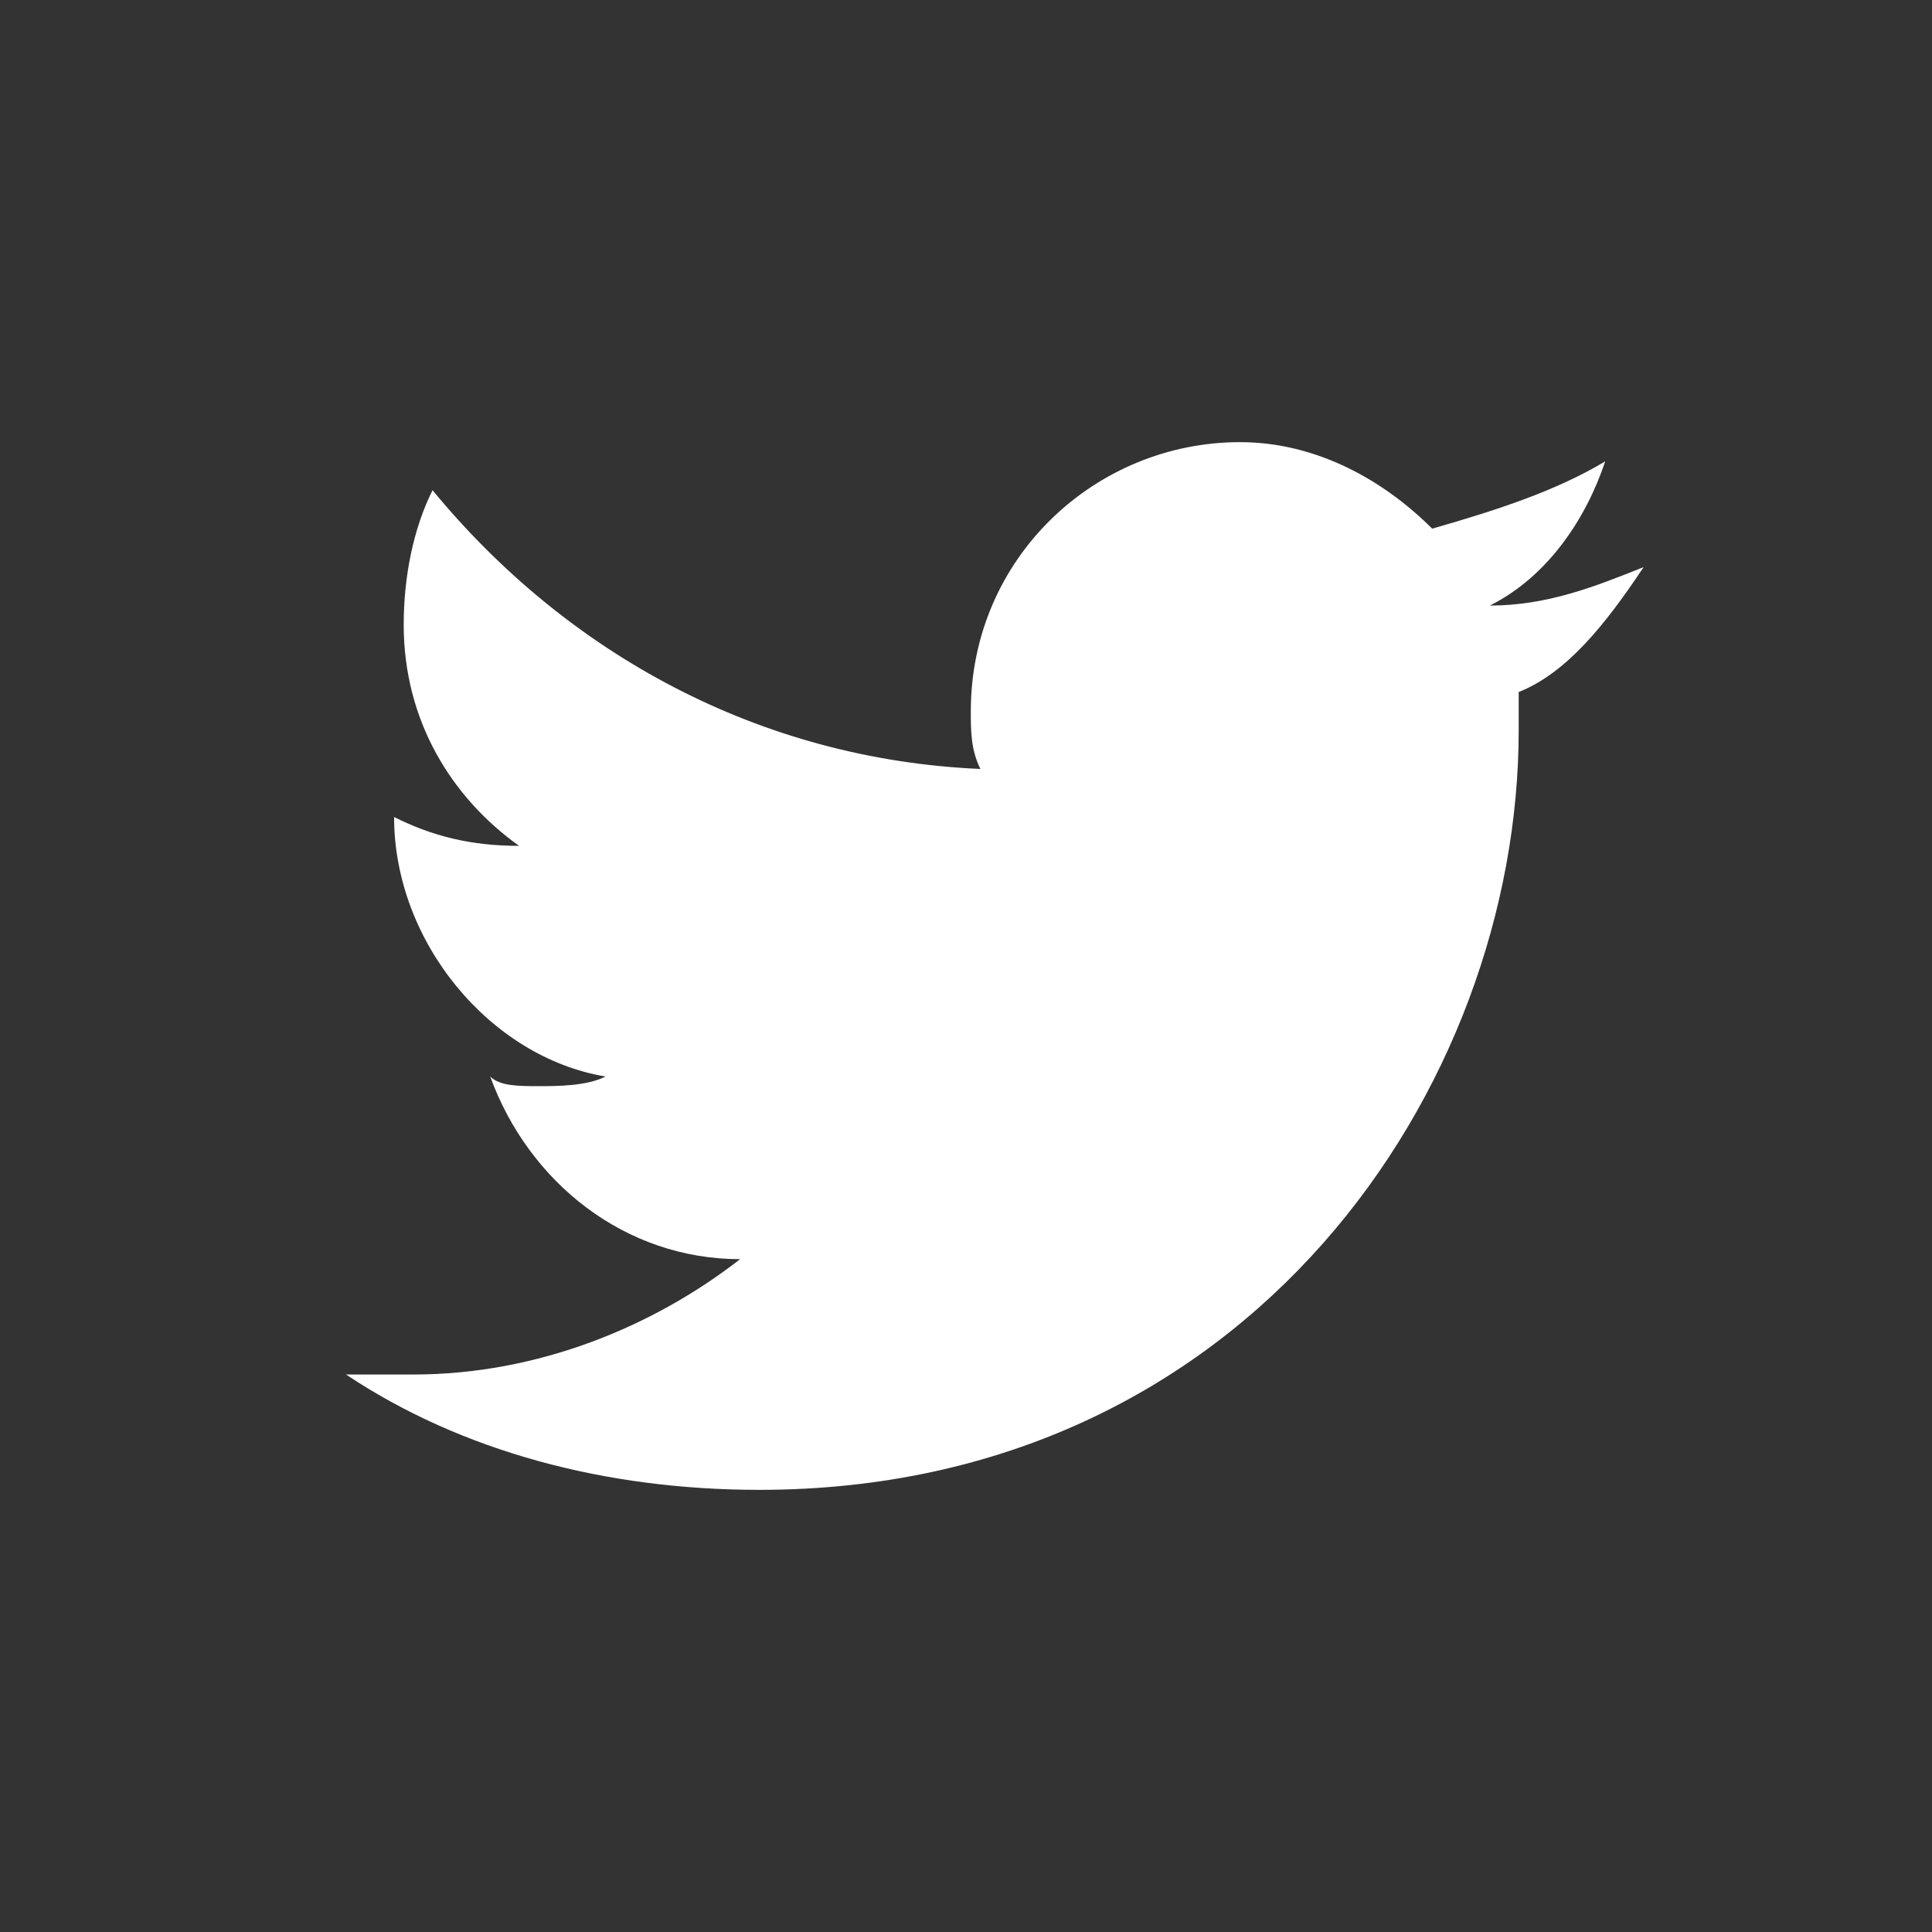 <?xml version="1.0" encoding="utf-8"?>
<!-- Generator: Adobe Illustrator 19.1.0, SVG Export Plug-In . SVG Version: 6.00 Build 0)  -->
<svg version="1.1" baseProfile="tiny" id="Layer_1" xmlns="http://www.w3.org/2000/svg" xmlns:xlink="http://www.w3.org/1999/xlink"
	 x="0px" y="0px" width="24px" height="24px" viewBox="-14 15.9 20.1 20.1" xml:space="preserve">
<rect x="-14" y="15.9" width="20.1" height="20.1" fill="#333333" stroke="none"/>
<g>
	<g>
		<path fill="#FFFFFF" d="M3.1,21.8c-0.5,0.2-1,0.4-1.6,0.4c0.6-0.3,1-0.9,1.2-1.5c-0.5,0.3-1.1,0.5-1.8,0.7c-0.5-0.5-1.2-0.9-2-0.9
			c-1.5,0-2.8,1.2-2.8,2.8c0,0.2,0,0.4,0.1,0.6c-2.3-0.1-4.3-1.2-5.7-2.9c-0.2,0.4-0.3,0.9-0.3,1.4c0,1,0.5,1.8,1.2,2.3
			c-0.5,0-0.9-0.1-1.3-0.3l0,0c0,1.3,1,2.5,2.2,2.7c-0.2,0.1-0.5,0.1-0.7,0.1s-0.4,0-0.5-0.1c0.4,1.1,1.4,1.9,2.6,1.9
			c-0.9,0.7-2.1,1.2-3.4,1.2c-0.2,0-0.4,0-0.7,0c1.2,0.8,2.7,1.2,4.3,1.2c5.1,0,7.9-4.2,7.9-7.9v-0.4C2.3,22.9,2.7,22.4,3.1,21.8z"
			/>
	</g>
</g>
</svg>

